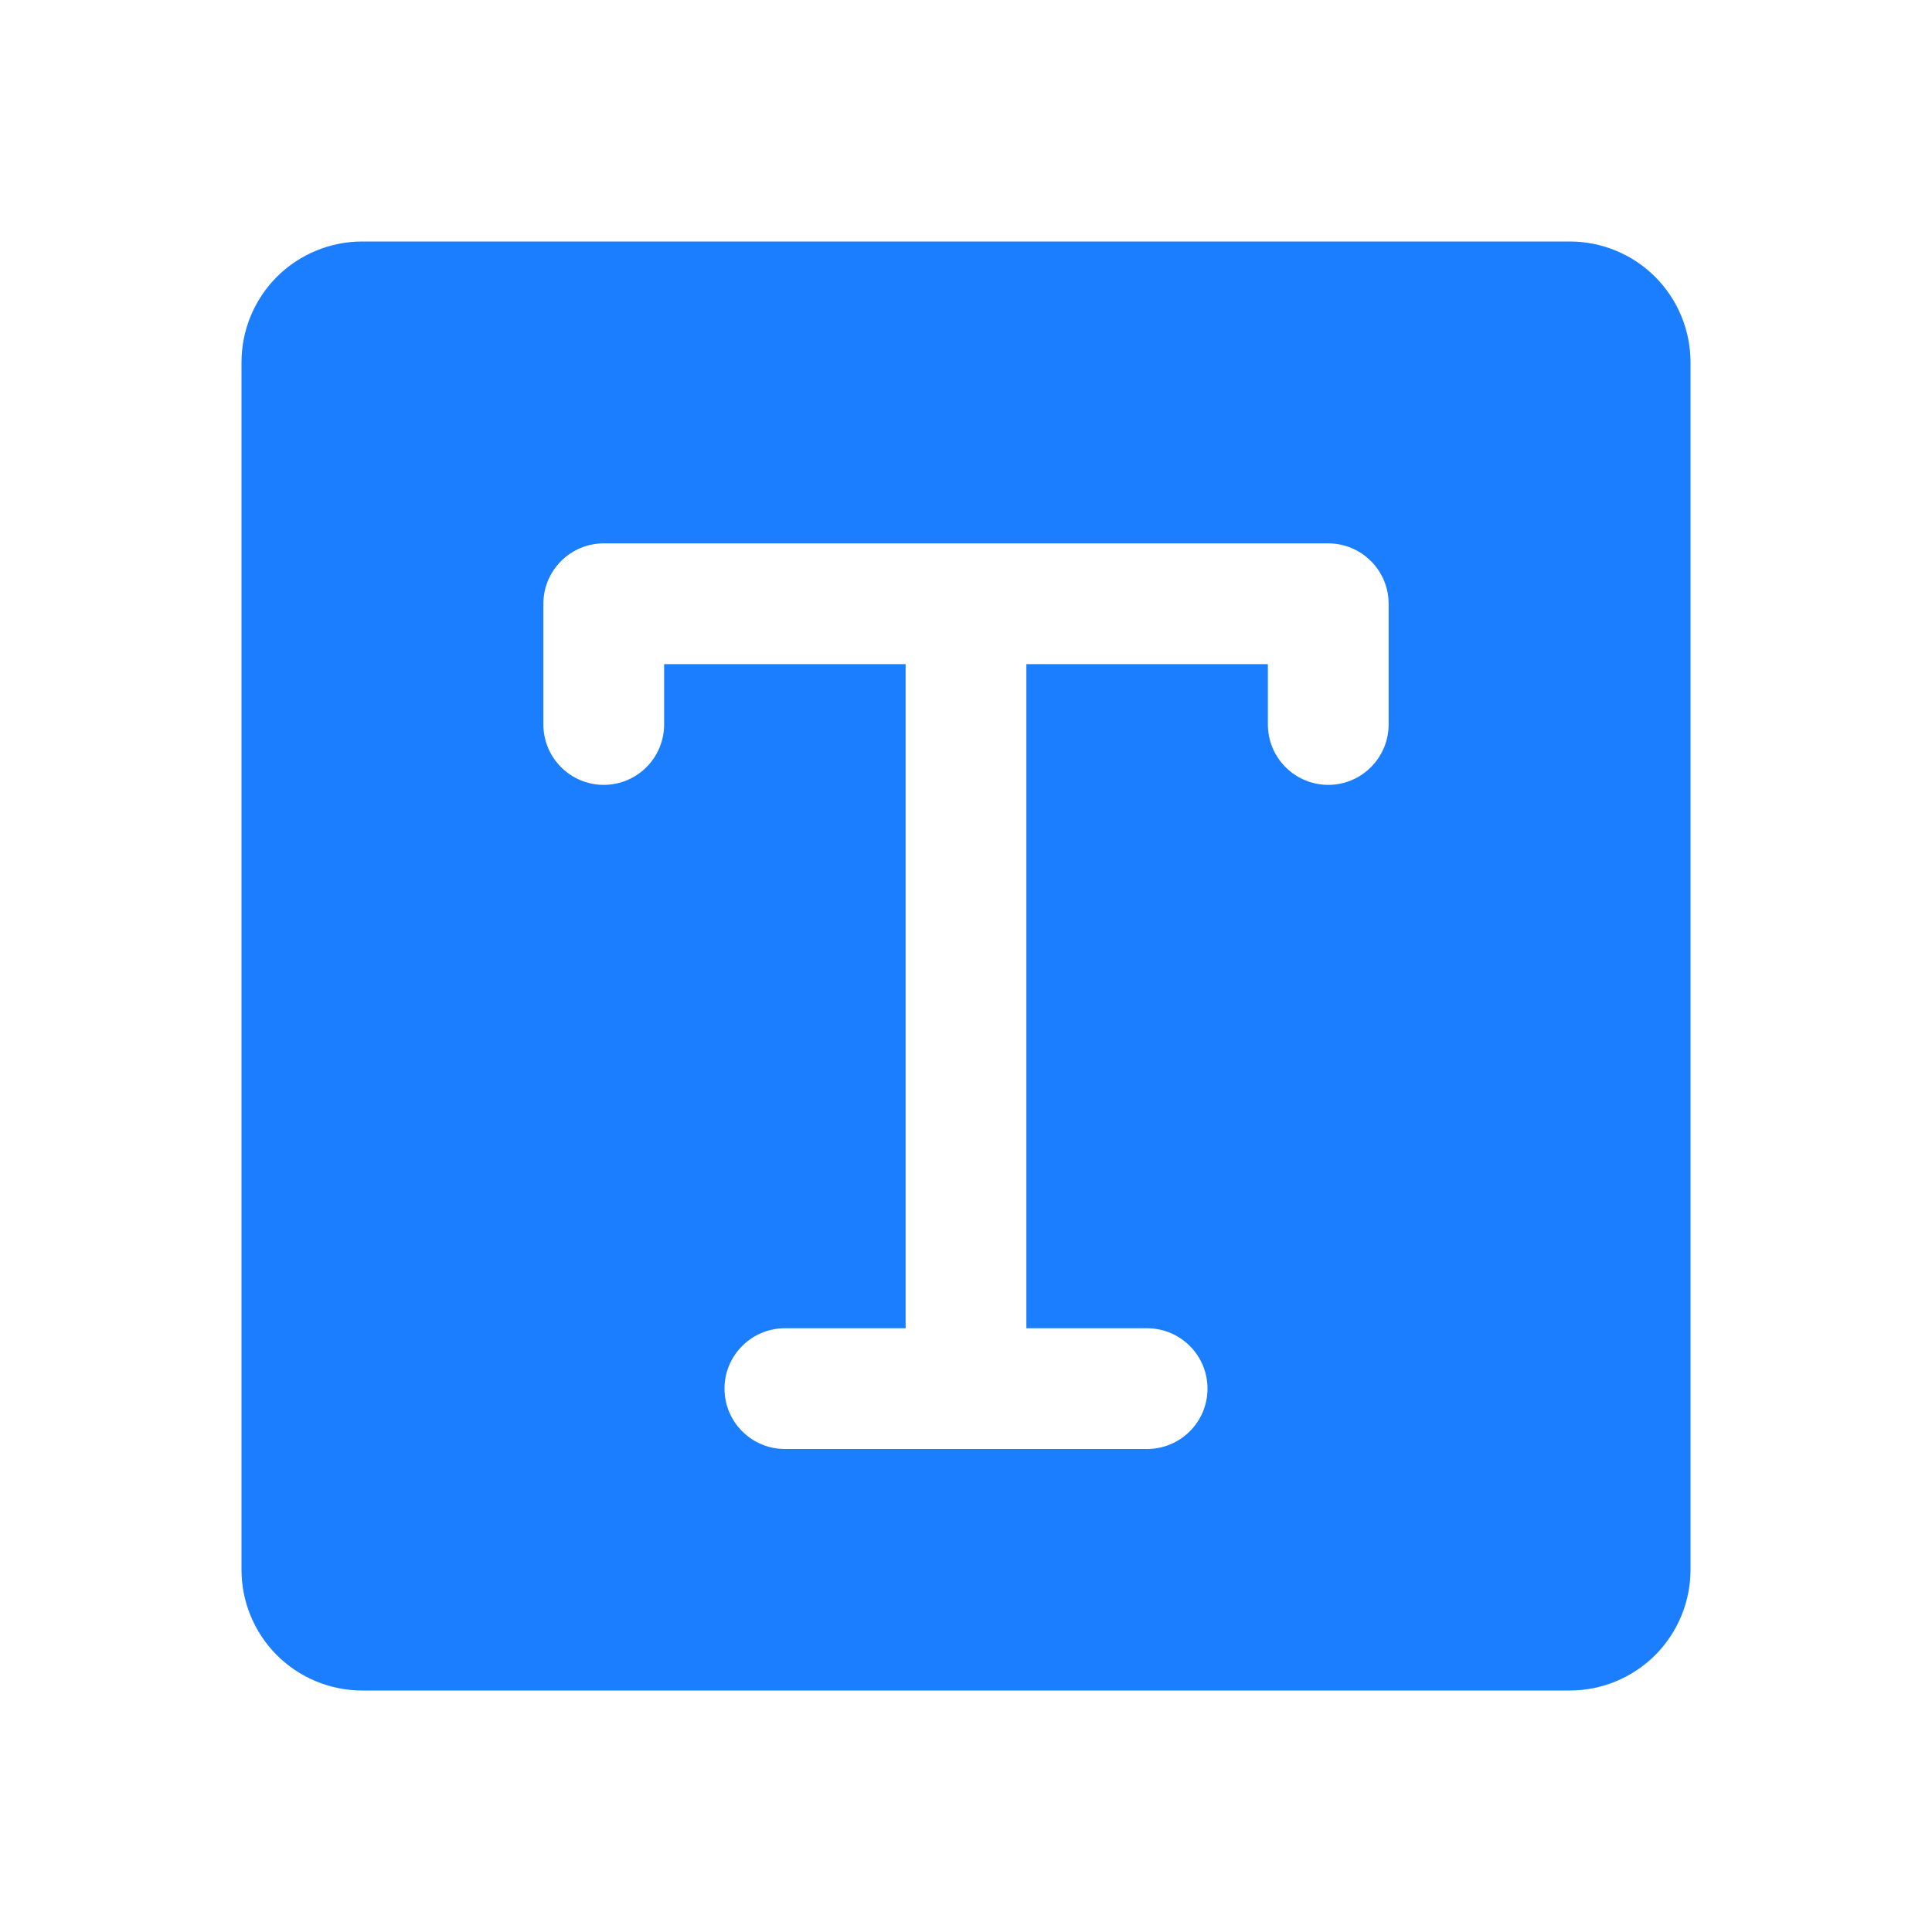 <svg width="24" height="24" viewBox="0 0 24 24" fill="none" xmlns="http://www.w3.org/2000/svg">
<path d="M19.5 3H4.5C4.102 3 3.721 3.158 3.439 3.439C3.158 3.721 3 4.102 3 4.5V19.5C3 19.898 3.158 20.279 3.439 20.561C3.721 20.842 4.102 21 4.5 21H19.5C19.898 21 20.279 20.842 20.561 20.561C20.842 20.279 21 19.898 21 19.5V4.5C21 4.102 20.842 3.721 20.561 3.439C20.279 3.158 19.898 3 19.5 3ZM17.25 9C17.25 9.199 17.171 9.39 17.03 9.53C16.89 9.671 16.699 9.75 16.5 9.75C16.301 9.75 16.11 9.671 15.97 9.53C15.829 9.39 15.75 9.199 15.75 9V8.25H12.75V16.5H14.25C14.449 16.5 14.64 16.579 14.78 16.72C14.921 16.86 15 17.051 15 17.25C15 17.449 14.921 17.64 14.78 17.78C14.64 17.921 14.449 18 14.25 18H9.75C9.551 18 9.36 17.921 9.22 17.78C9.079 17.64 9 17.449 9 17.25C9 17.051 9.079 16.86 9.22 16.72C9.36 16.579 9.551 16.5 9.75 16.5H11.25V8.25H8.25V9C8.25 9.199 8.171 9.39 8.03 9.53C7.89 9.671 7.699 9.75 7.5 9.75C7.301 9.75 7.11 9.671 6.97 9.53C6.829 9.39 6.75 9.199 6.75 9V7.5C6.75 7.301 6.829 7.11 6.97 6.97C7.11 6.829 7.301 6.75 7.5 6.75H16.5C16.699 6.75 16.89 6.829 17.03 6.97C17.171 7.11 17.25 7.301 17.25 7.5V9Z" fill="#1A7EFF"/>
</svg>
